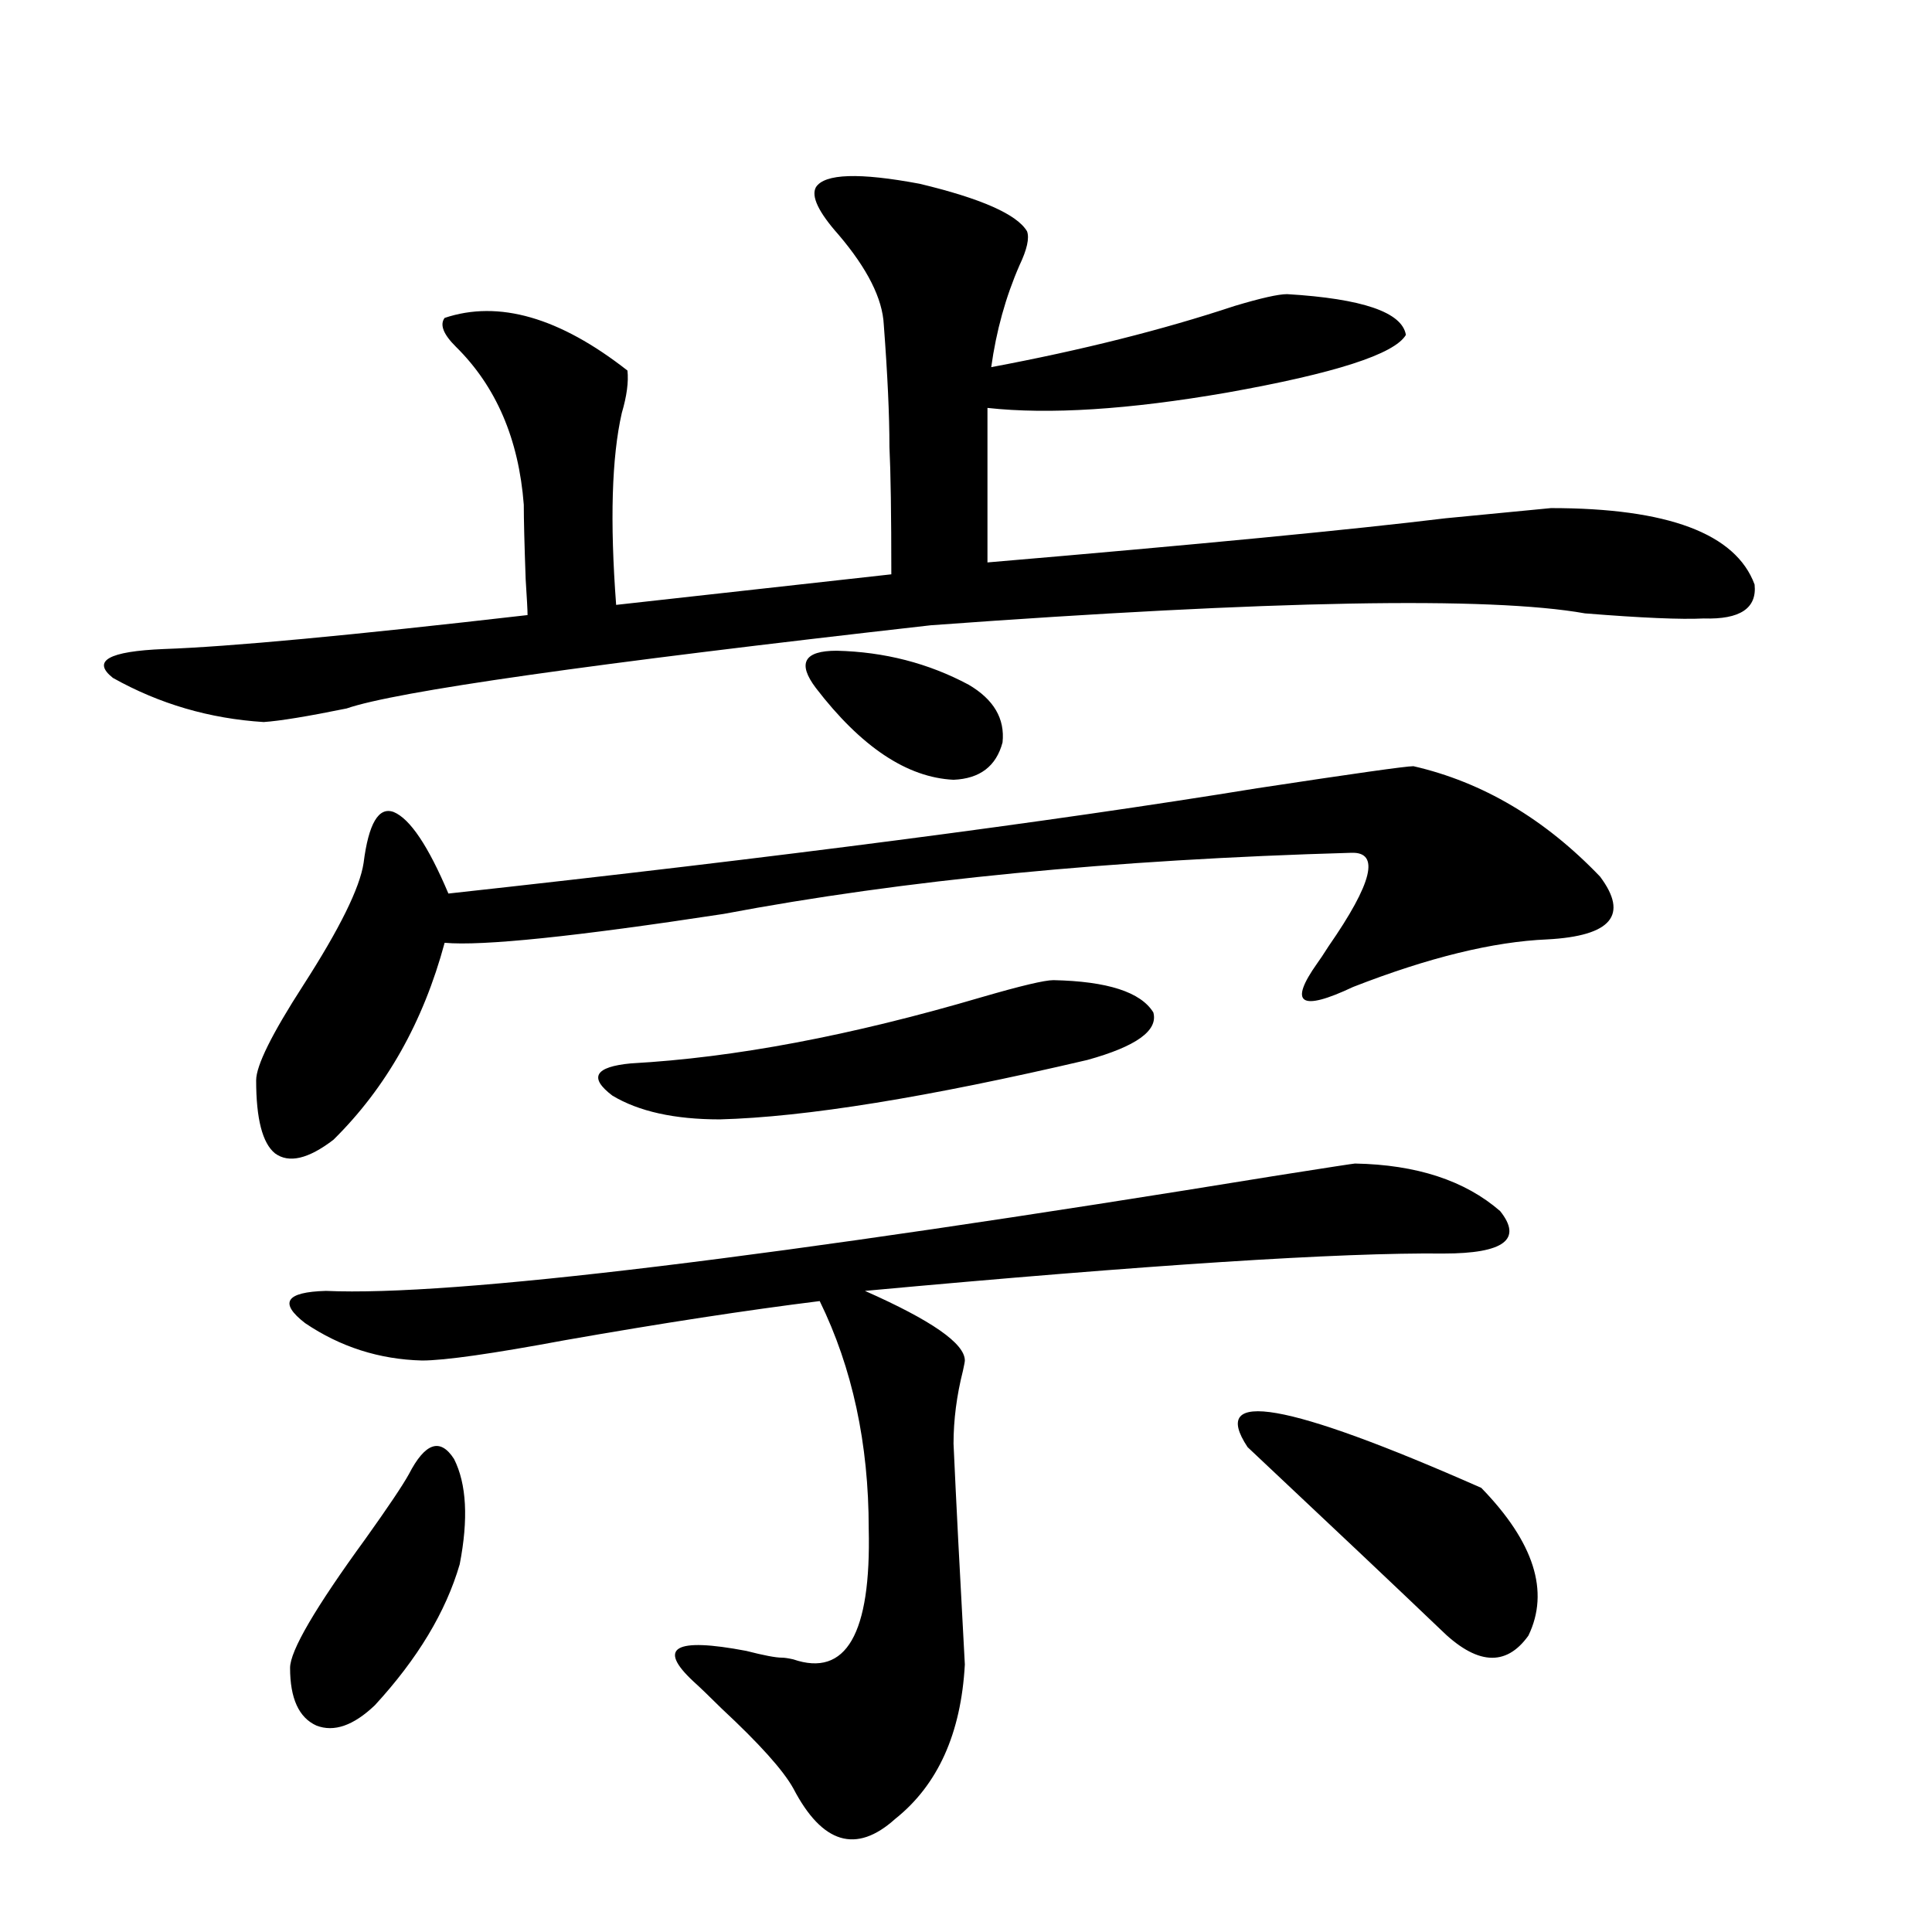 <?xml version="1.0" encoding="utf-8"?>
<!-- Generator: Adobe Illustrator 16.0.0, SVG Export Plug-In . SVG Version: 6.00 Build 0)  -->
<!DOCTYPE svg PUBLIC "-//W3C//DTD SVG 1.1//EN" "http://www.w3.org/Graphics/SVG/1.1/DTD/svg11.dtd">
<svg version="1.1" id="图层_1" xmlns="http://www.w3.org/2000/svg" xmlns:xlink="http://www.w3.org/1999/xlink" x="0px" y="0px"
	 width="1000px" height="1000px" viewBox="0 0 1000 1000" enable-background="new 0 0 1000 1000" xml:space="preserve">
<path d="M422.331,96.875c4.543-7.031,22.438-7.607,53.657-1.758c31.859,7.622,50.396,15.82,55.608,24.609
	c1.296,3.516,0,9.38-3.902,17.578c-7.164,16.411-12.042,33.989-14.634,52.734c46.828-8.789,88.778-19.336,125.851-31.641
	c13.658-4.092,22.759-6.152,27.316-6.152c39.023,2.349,59.511,9.38,61.462,21.094c-5.854,9.971-36.752,19.927-92.681,29.883
	c-50.73,8.789-92.04,11.426-123.899,7.91v79.98c109.906-9.365,188.929-16.987,237.067-22.852
	c29.908-2.925,48.124-4.683,54.633-5.273c60.486,0,95.607,13.184,105.363,39.551c1.296,12.305-7.484,18.169-26.341,17.578
	c-11.707,0.591-32.194-0.288-61.462-2.637c-49.435-8.789-162.282-6.729-338.528,6.152C305.581,343.56,204.775,357.91,179.41,366.699
	c-20.167,4.106-34.48,6.455-42.926,7.031c-27.972-1.758-53.992-9.365-78.047-22.852c-11.066-8.789-2.286-13.76,26.341-14.941
	c33.811-1.167,96.583-7.031,188.288-17.578c0-2.334-0.335-8.486-0.976-18.457c-0.655-18.154-0.976-31.05-0.976-38.672
	c-2.606-33.975-14.313-61.221-35.121-81.738c-6.509-6.44-8.46-11.426-5.854-14.941c27.957-9.365,59.511-0.288,94.632,27.246
	c0.641,5.864-0.335,13.184-2.927,21.973c-5.213,22.852-6.188,55.962-2.927,99.316l142.436-15.82c0-31.05-0.335-53.022-0.976-65.918
	c0-16.396-0.976-37.49-2.927-63.281c-0.655-13.472-8.46-29.004-23.414-46.582C423.627,109.771,419.725,101.572,422.331,96.875z
	 M731.592,396.582c35.762,8.213,67.956,27.246,96.583,57.129c14.954,19.927,5.854,30.762-27.316,32.52
	c-27.972,1.182-61.462,9.38-100.485,24.609c-27.316,12.896-33.505,8.789-18.536-12.305c1.296-1.758,3.247-4.683,5.854-8.789
	c22.759-32.808,26.661-48.916,11.707-48.34c-123.579,3.516-231.869,14.063-324.87,31.641
	c-76.751,11.729-124.875,16.699-144.387,14.941c-11.066,41.021-30.243,75.01-57.56,101.953
	c-13.018,9.971-23.094,12.305-30.243,7.031c-6.509-5.273-9.756-17.866-9.756-37.793c0-7.607,8.125-24.019,24.39-49.219
	c18.856-29.292,29.268-50.386,31.219-63.281c2.592-20.503,7.805-29.292,15.609-26.367c8.445,3.516,17.881,17.578,28.292,42.188
	c171.048-18.745,310.557-36.914,418.526-54.492C700.693,400.4,727.689,396.582,731.592,396.582z M701.349,602.246
	c31.859,0.591,56.904,8.789,75.12,24.609c11.707,14.653,1.951,21.973-29.268,21.973c-53.337-0.576-153.167,5.864-299.505,19.336
	c34.466,15.244,51.706,27.246,51.706,36.035c0,0.591-0.335,2.349-0.976,5.273c-3.262,12.896-4.878,25.488-4.878,37.793
	c1.296,28.716,3.247,66.797,5.854,114.258c-1.951,35.733-13.993,62.402-36.097,79.98c-20.167,18.155-37.728,12.882-52.682-15.82
	c-5.213-9.379-17.561-23.153-37.072-41.309c-6.509-6.454-11.387-11.137-14.634-14.063c-18.871-17.578-9.756-22.852,27.316-15.82
	c9.101,2.335,15.274,3.516,18.536,3.516c1.296,0,3.247,0.289,5.854,0.879c27.316,9.366,40.319-13.184,39.023-67.676
	c0-43.945-8.46-83.193-25.365-117.773c-37.728,4.697-81.629,11.426-131.704,20.215c-37.728,7.031-62.438,10.547-74.145,10.547
	c-22.118-0.576-42.285-7.031-60.486-19.336c-13.658-10.547-10.091-16.108,10.731-16.699c65.685,2.939,229.903-16.987,492.671-59.766
	C687.355,604.307,700.693,602.246,701.349,602.246z M211.604,763.086c8.445-16.396,16.25-19.033,23.414-7.91
	c6.494,12.896,7.47,31.064,2.927,54.492c-7.164,24.609-21.798,48.917-43.901,72.949c-11.066,10.547-21.143,14.063-30.243,10.547
	c-9.115-4.105-13.658-14.063-13.658-29.883c0-8.789,13.003-31.063,39.023-66.797C200.873,780.088,208.343,768.95,211.604,763.086z
	 M545.255,507.324c27.957,0.591,45.197,6.152,51.706,16.699c2.592,9.38-8.78,17.578-34.146,24.609
	c-82.604,19.336-146.018,29.595-190.239,30.762c-23.414,0-41.95-4.092-55.608-12.305c-12.362-9.365-9.115-14.941,9.756-16.699
	c53.322-2.925,113.809-14.351,181.459-34.277C528.335,510.264,540.697,507.324,545.255,507.324z M422.331,356.152
	c-9.756-12.881-6.188-19.336,10.731-19.336c24.71,0.591,47.469,6.455,68.291,17.578c13.003,7.622,18.856,17.578,17.561,29.883
	c-3.262,12.305-11.707,18.76-25.365,19.336C469.479,402.446,445.745,386.626,422.331,356.152z M645.74,749.023
	c-20.167-30.459,20.152-23.428,120.973,21.094c27.316,28.125,35.441,53.613,24.39,76.465c-11.707,16.397-26.996,15.23-45.853-3.516
	C724.428,823.154,691.258,791.802,645.74,749.023z"/>
</svg>
